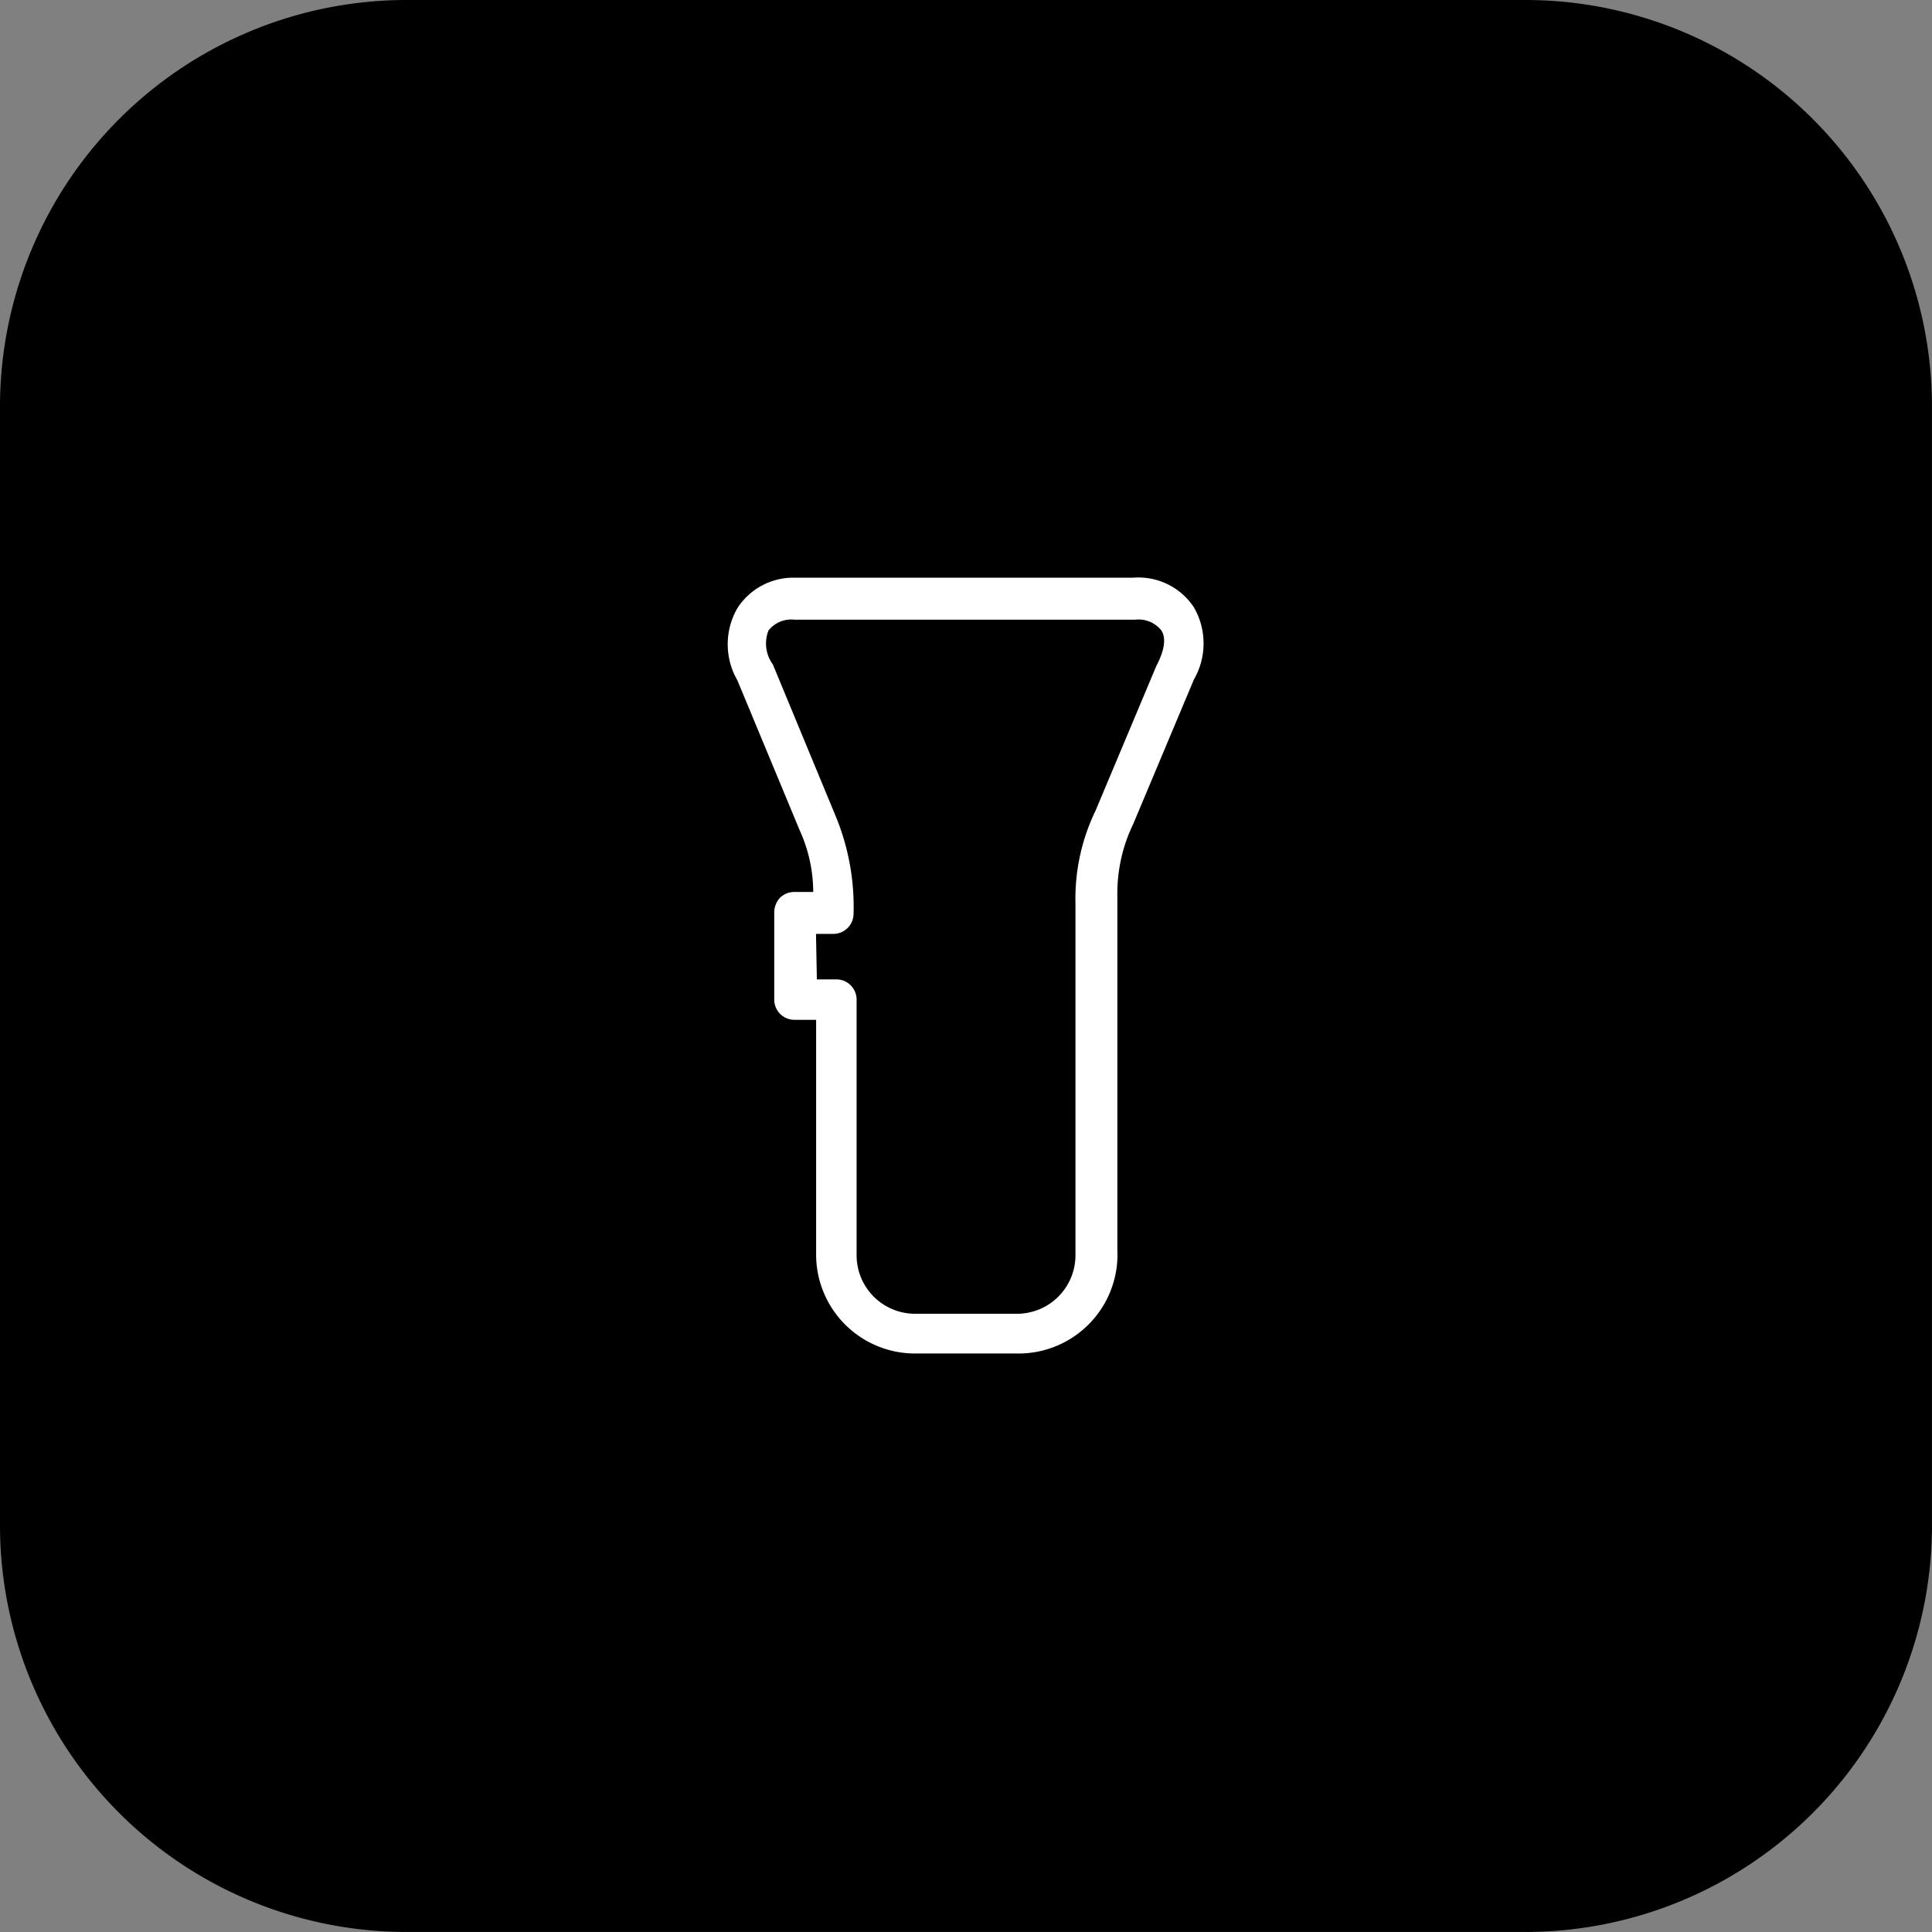 <svg id="レイヤー_2" data-name="レイヤー 2" xmlns="http://www.w3.org/2000/svg" width="60.001" height="60.001" viewBox="0 0 60.001 60.001">
  <rect x="0" y="0" width="60.001" height="60.001" fill="#808080" stroke="none"/>
  <g id="レイヤー_1" data-name="レイヤー 1">
    <path id="パス_211" data-name="パス 211" d="M12.628,0H47.373A12.628,12.628,0,0,1,60,12.628V47.373A12.628,12.628,0,0,1,47.373,60H12.628A12.628,12.628,0,0,1,0,47.373V12.628A12.628,12.628,0,0,1,12.628,0Z"/>
    <path id="パス_153" data-name="パス 153" d="M19.057,32.094H15.894a3.073,3.073,0,0,1-3.073-3.051V21.731h-.673a.628.628,0,0,1-.628-.628V18.389a.673.673,0,0,1,.179-.449.628.628,0,0,1,.449-.179h.583a4.666,4.666,0,0,0-.426-1.929l-1.929-4.643a2.243,2.243,0,0,1,0-2.243A2.064,2.064,0,0,1,12.149,8h10.52a2.064,2.064,0,0,1,1.884.92,2.243,2.243,0,0,1,0,2.243l-1.884,4.486a4.957,4.957,0,0,0-.493,2.243V28.864a3.073,3.073,0,0,1-3.118,3.23ZM12.844,20.475h.606a.628.628,0,0,1,.628.628v7.94a1.817,1.817,0,0,0,1.817,1.817h3.163a1.817,1.817,0,0,0,1.817-1.817V18.12a6.28,6.28,0,0,1,.628-2.894l1.884-4.486c.247-.471.314-.852.157-1.1a.9.9,0,0,0-.807-.336H12.149a.9.9,0,0,0-.807.336,1.1,1.1,0,0,0,.135,1.054L13.4,15.338a7.38,7.38,0,0,1,.583,3.118.628.628,0,0,1-.628.606h-.538Z" transform="translate(12.525 9.941)" fill="#fff"/>
  </g>
</svg>
